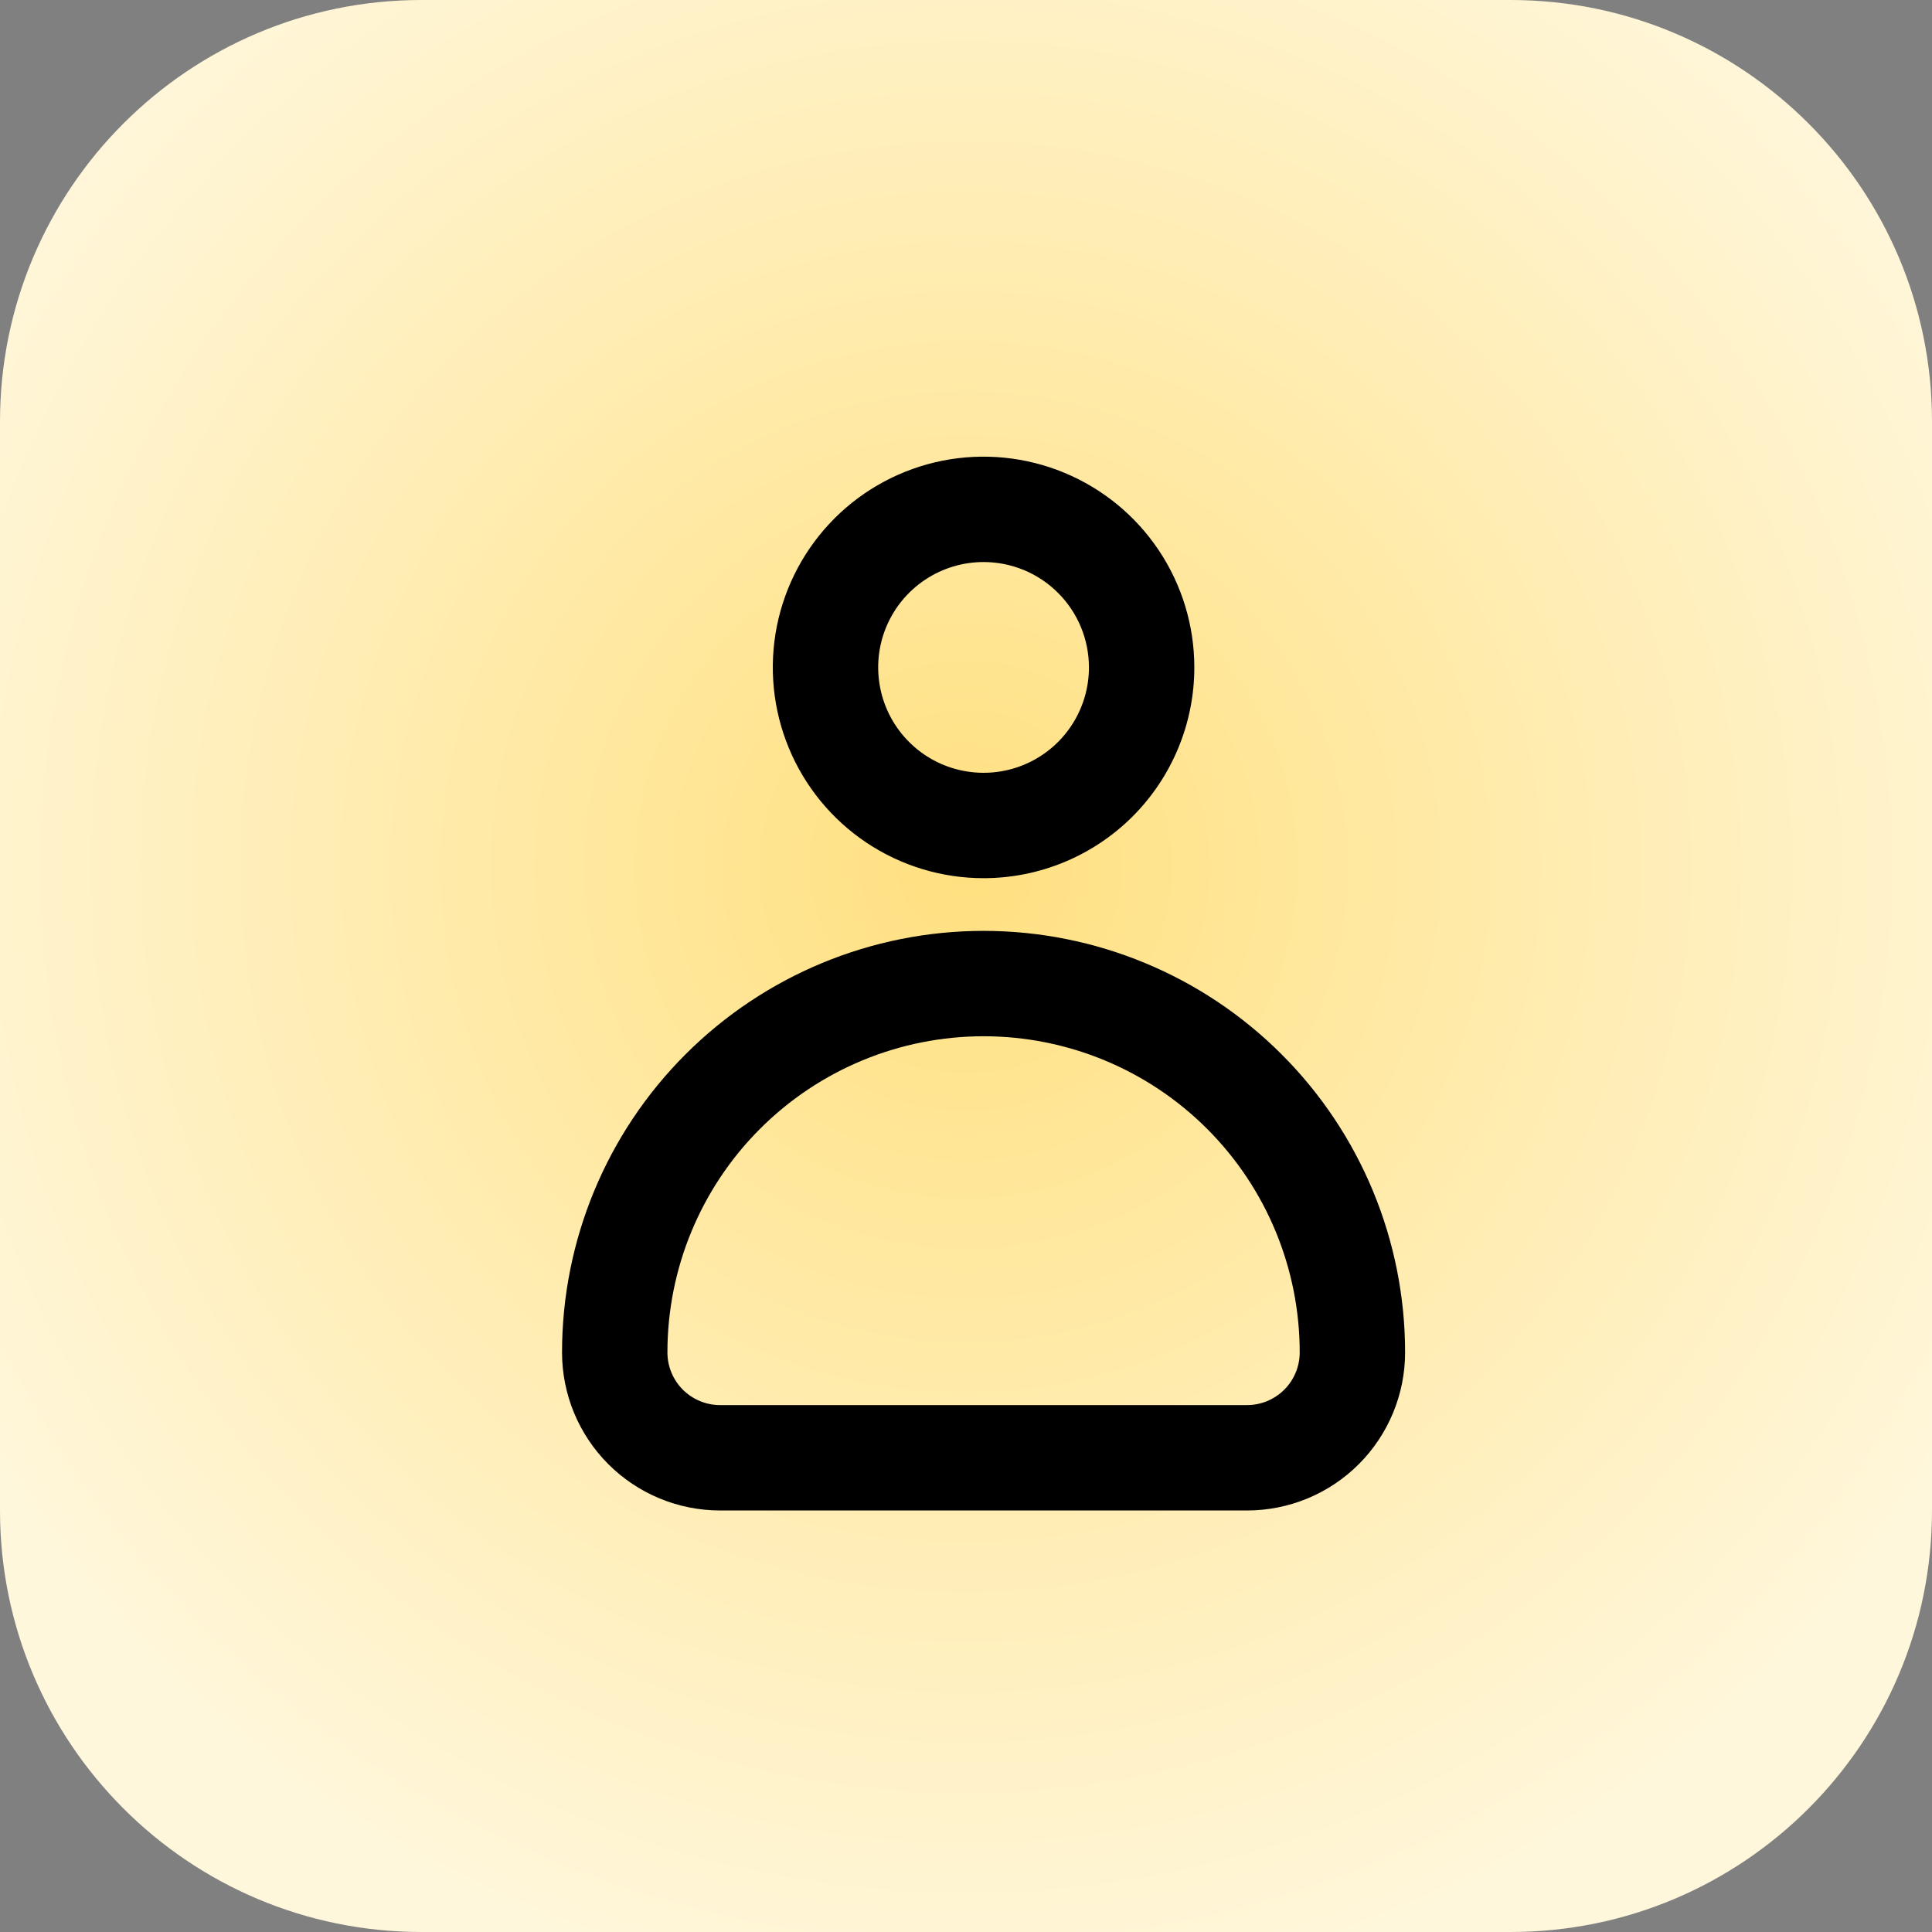 <svg width="55" height="55" viewBox="0 0 55 55" fill="none" xmlns="http://www.w3.org/2000/svg">
<rect x="0" y="0" width="55" height="55" fill="#808080" stroke="none"/>
<path d="M0 12C0 5.373 5.373 0 12 0H43C49.627 0 55 5.373 55 12V43C55 49.627 49.627 55 43 55H12C5.373 55 0 49.627 0 43V12Z" fill="url(#paint0_radial_4015_40329)"/>
<path d="M28 25C26.813 25 25.653 24.648 24.667 23.989C23.68 23.329 22.911 22.392 22.457 21.296C22.003 20.2 21.884 18.993 22.115 17.829C22.347 16.666 22.918 15.597 23.757 14.757C24.596 13.918 25.666 13.347 26.829 13.115C27.993 12.884 29.2 13.003 30.296 13.457C31.392 13.911 32.33 14.68 32.989 15.667C33.648 16.653 34 17.813 34 19C34 20.591 33.368 22.117 32.243 23.243C31.117 24.368 29.591 25 28 25ZM28 16C27.407 16 26.827 16.176 26.333 16.506C25.84 16.835 25.455 17.304 25.228 17.852C25.001 18.4 24.942 19.003 25.058 19.585C25.173 20.167 25.459 20.702 25.879 21.121C26.298 21.541 26.833 21.827 27.415 21.942C27.997 22.058 28.6 21.999 29.148 21.772C29.696 21.545 30.165 21.16 30.494 20.667C30.824 20.173 31 19.593 31 19C31 18.204 30.684 17.441 30.121 16.879C29.559 16.316 28.796 16 28 16ZM35.5 43H20.5C19.306 43 18.162 42.526 17.318 41.682C16.474 40.838 16 39.694 16 38.5C16 35.317 17.264 32.265 19.515 30.015C21.765 27.764 24.817 26.5 28 26.5C31.183 26.5 34.235 27.764 36.485 30.015C38.736 32.265 40 35.317 40 38.5C40 39.694 39.526 40.838 38.682 41.682C37.838 42.526 36.694 43 35.5 43ZM28 29.5C25.613 29.5 23.324 30.448 21.636 32.136C19.948 33.824 19 36.113 19 38.5C19 38.898 19.158 39.279 19.439 39.561C19.721 39.842 20.102 40 20.5 40H35.5C35.898 40 36.279 39.842 36.561 39.561C36.842 39.279 37 38.898 37 38.5C37 36.113 36.052 33.824 34.364 32.136C32.676 30.448 30.387 29.5 28 29.5Z" fill="black"/>
<defs>
<radialGradient id="paint0_radial_4015_40329" cx="0" cy="0" r="1" gradientUnits="userSpaceOnUse" gradientTransform="translate(27.5 24.694) rotate(90) scale(32.551)">
<stop stop-color="#FFE080"/>
<stop offset="1" stop-color="#FFF7DC"/>
</radialGradient>
</defs>
</svg>
